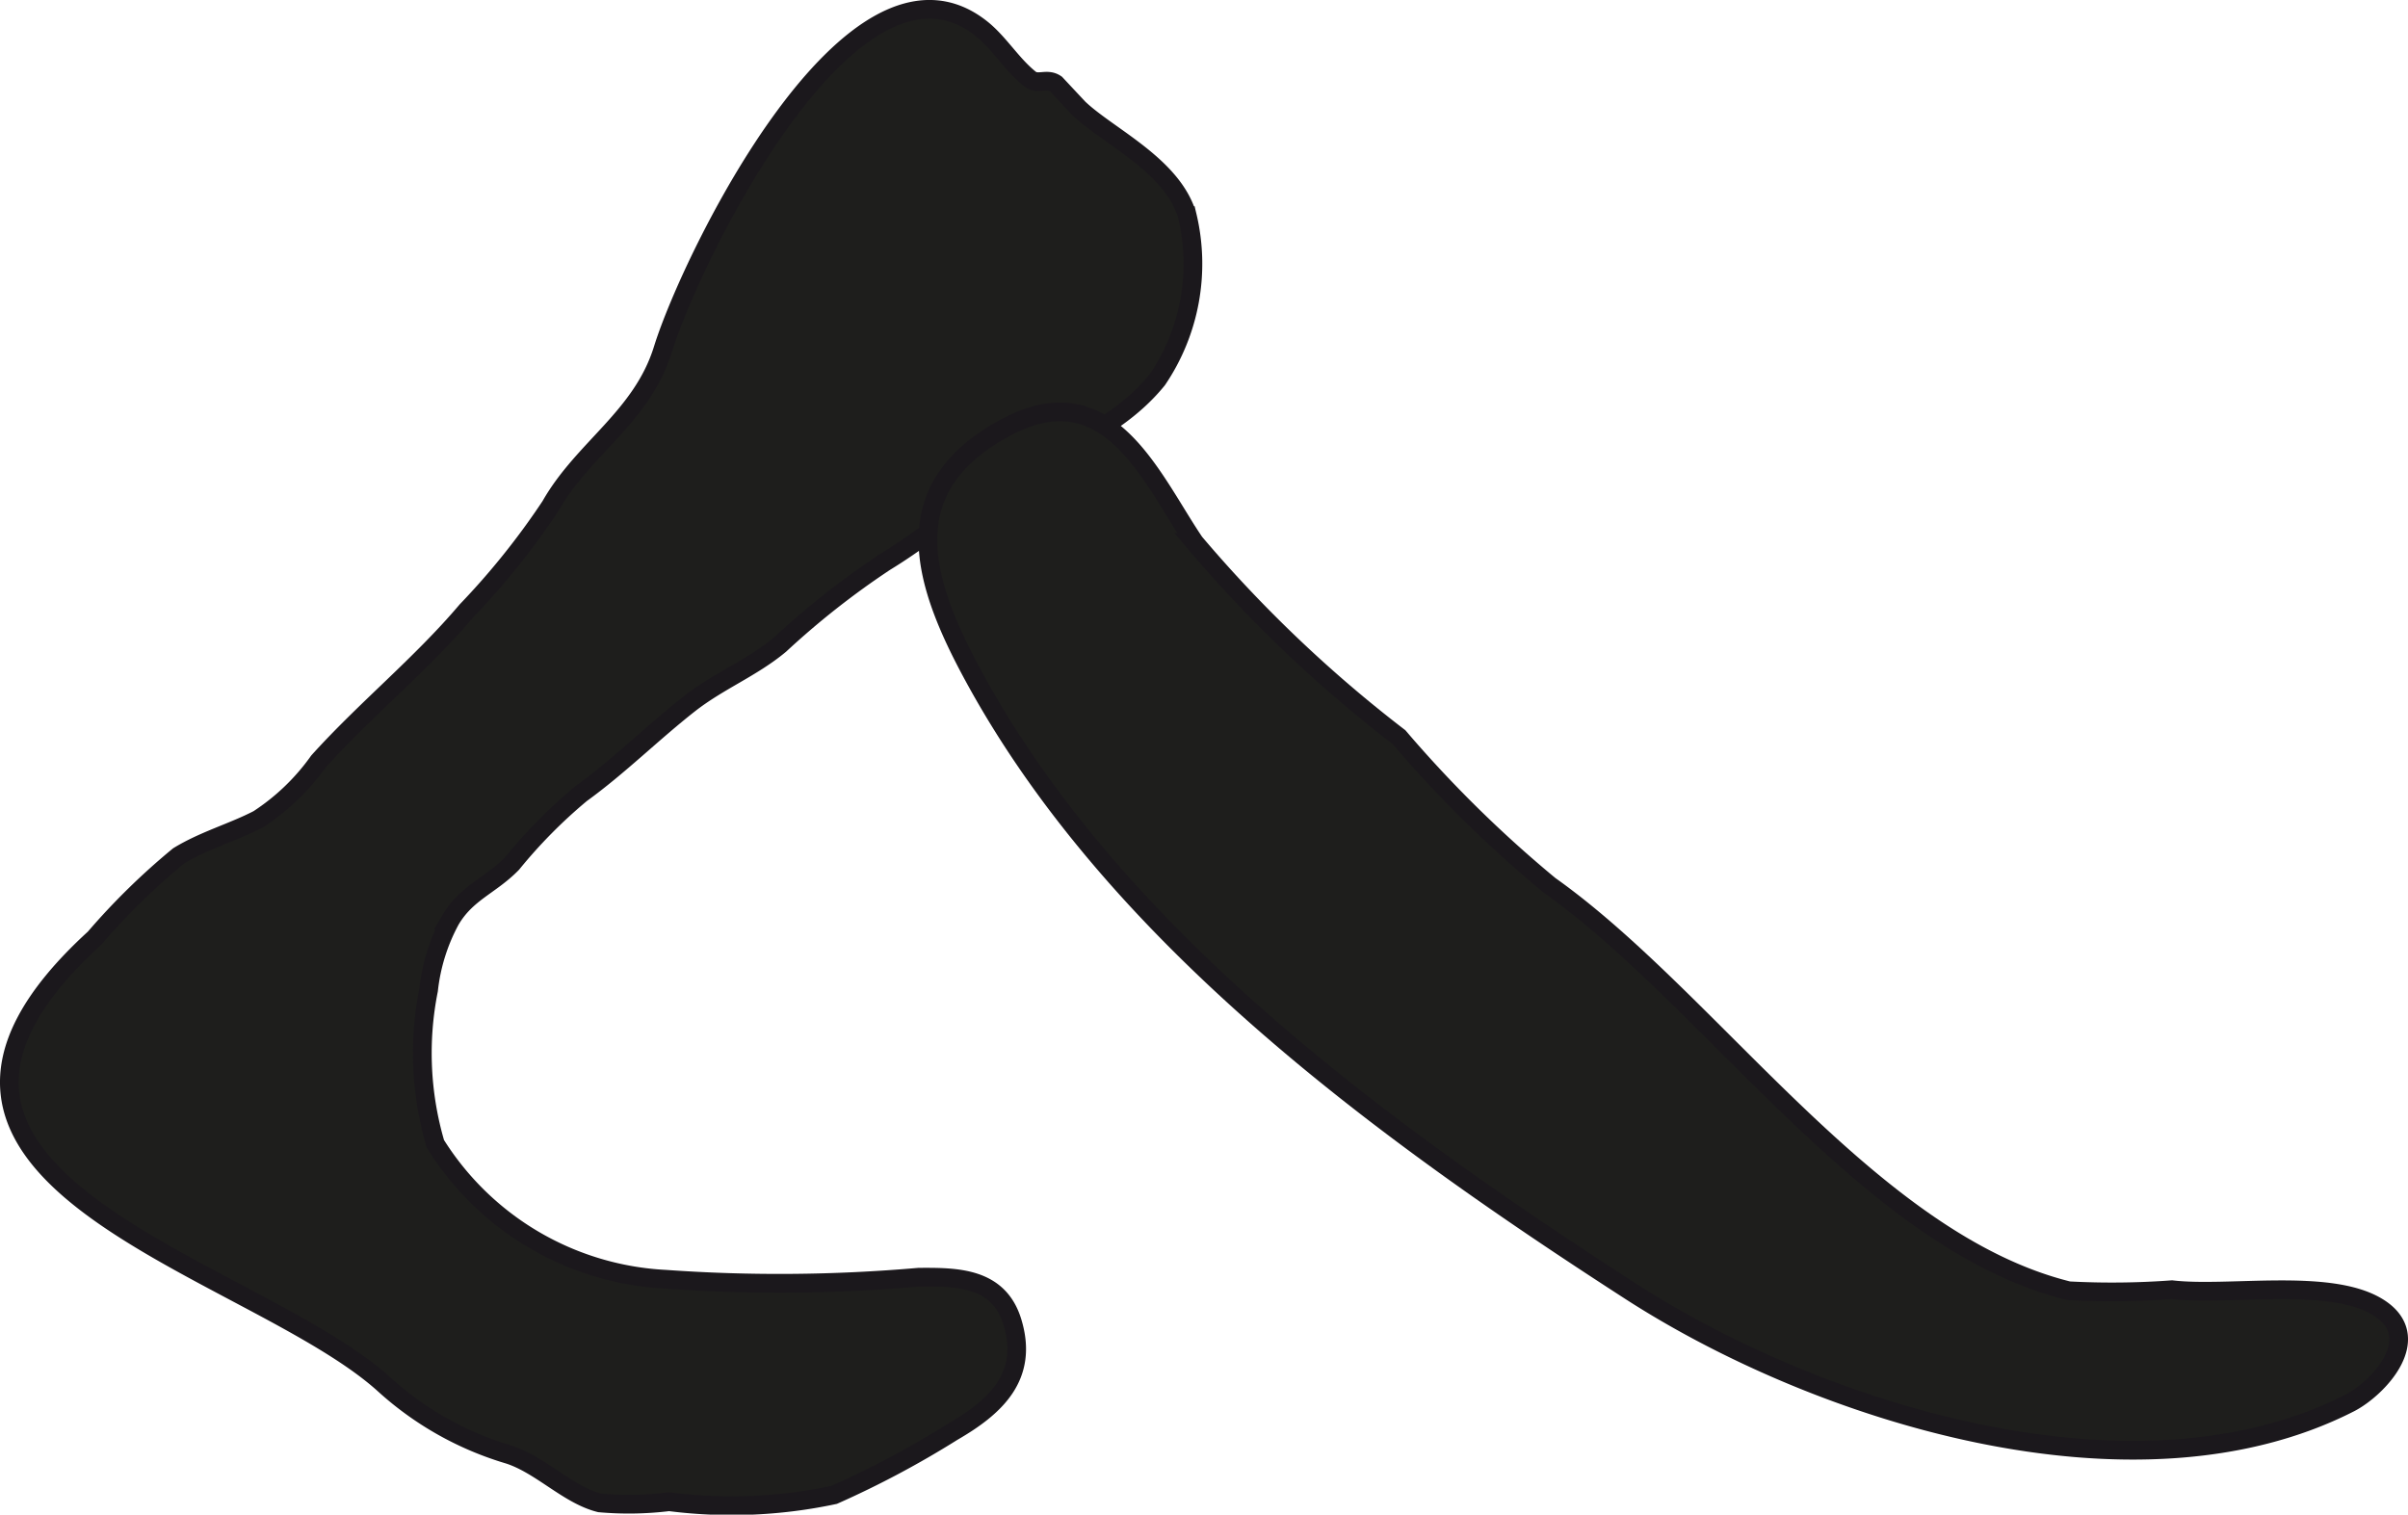 <?xml version="1.0" encoding="UTF-8"?>
<svg xmlns="http://www.w3.org/2000/svg"
     version="1.1"
     width="11.354mm"
     height="7.142mm"
     viewBox="0 0 32.184 20.245">
   <defs>
      <style type="text/css">
      .a {
        fill: #1e1e1c;
        stroke: #1b181c;
        stroke-width: 0.25px;
      }
    </style>
   </defs>
   <path class="a"
         d="M5.138,18.508c-1.785-1.619-7.398-2.747-3.874-5.968A9.128,9.128,0,0,1,2.386,11.441c.344-.21.723-.313,1.065-.49a2.988,2.988,0,0,0,.807-.775c.631-.699,1.369-1.294,1.978-2.013a10.008,10.008,0,0,0,1.122-1.4c.438-.772,1.221-1.188,1.502-2.094C9.24,3.444,11.398-.979,13.115.382c.24.19.408.481.652.675.103.082.224-.019.345.064l.305.326c.396.378,1.254.762,1.451,1.435a2.764,2.764,0,0,1-.399,2.193c-.649.799-1.683,1.034-2.484,1.62-.389.283-.749.568-1.157.817a10.979,10.979,0,0,0-1.405,1.106c-.375.312-.816.482-1.211.791-.492.386-.94.834-1.445,1.199a6.764,6.764,0,0,0-.923.934c-.292.299-.606.386-.824.756a2.535,2.535,0,0,0-.292.935,4.309,4.309,0,0,0,.091,2.057,3.857,3.857,0,0,0,3.075,1.809,21.414,21.414,0,0,0,3.385-.027c.505-.003,1.066-.004,1.25.594.227.736-.231,1.145-.798,1.473a12.581,12.581,0,0,1-1.584.843,6.567,6.567,0,0,1-2.204.091,4.409,4.409,0,0,1-.927.016c-.422-.105-.787-.509-1.218-.647A4.284,4.284,0,0,1,5.138,18.508Z"/>
   <path class="a"
         d="M13.017,9.047c-.694-1.275-1.1-2.543.464-3.353,1.347-.697,1.906.698,2.485,1.556a17.684,17.684,0,0,0,2.731,2.602,16.342,16.342,0,0,0,2.016,1.984c2.165,1.535,4.278,4.761,6.936,5.417a10.862,10.862,0,0,0,1.38-.014c.756.088,2.094-.161,2.742.227.668.4.018,1.092-.369,1.289-2.887,1.469-7.11.118-9.612-1.498C18.524,15.148,14.917,12.536,13.017,9.047Z"/>
</svg>
